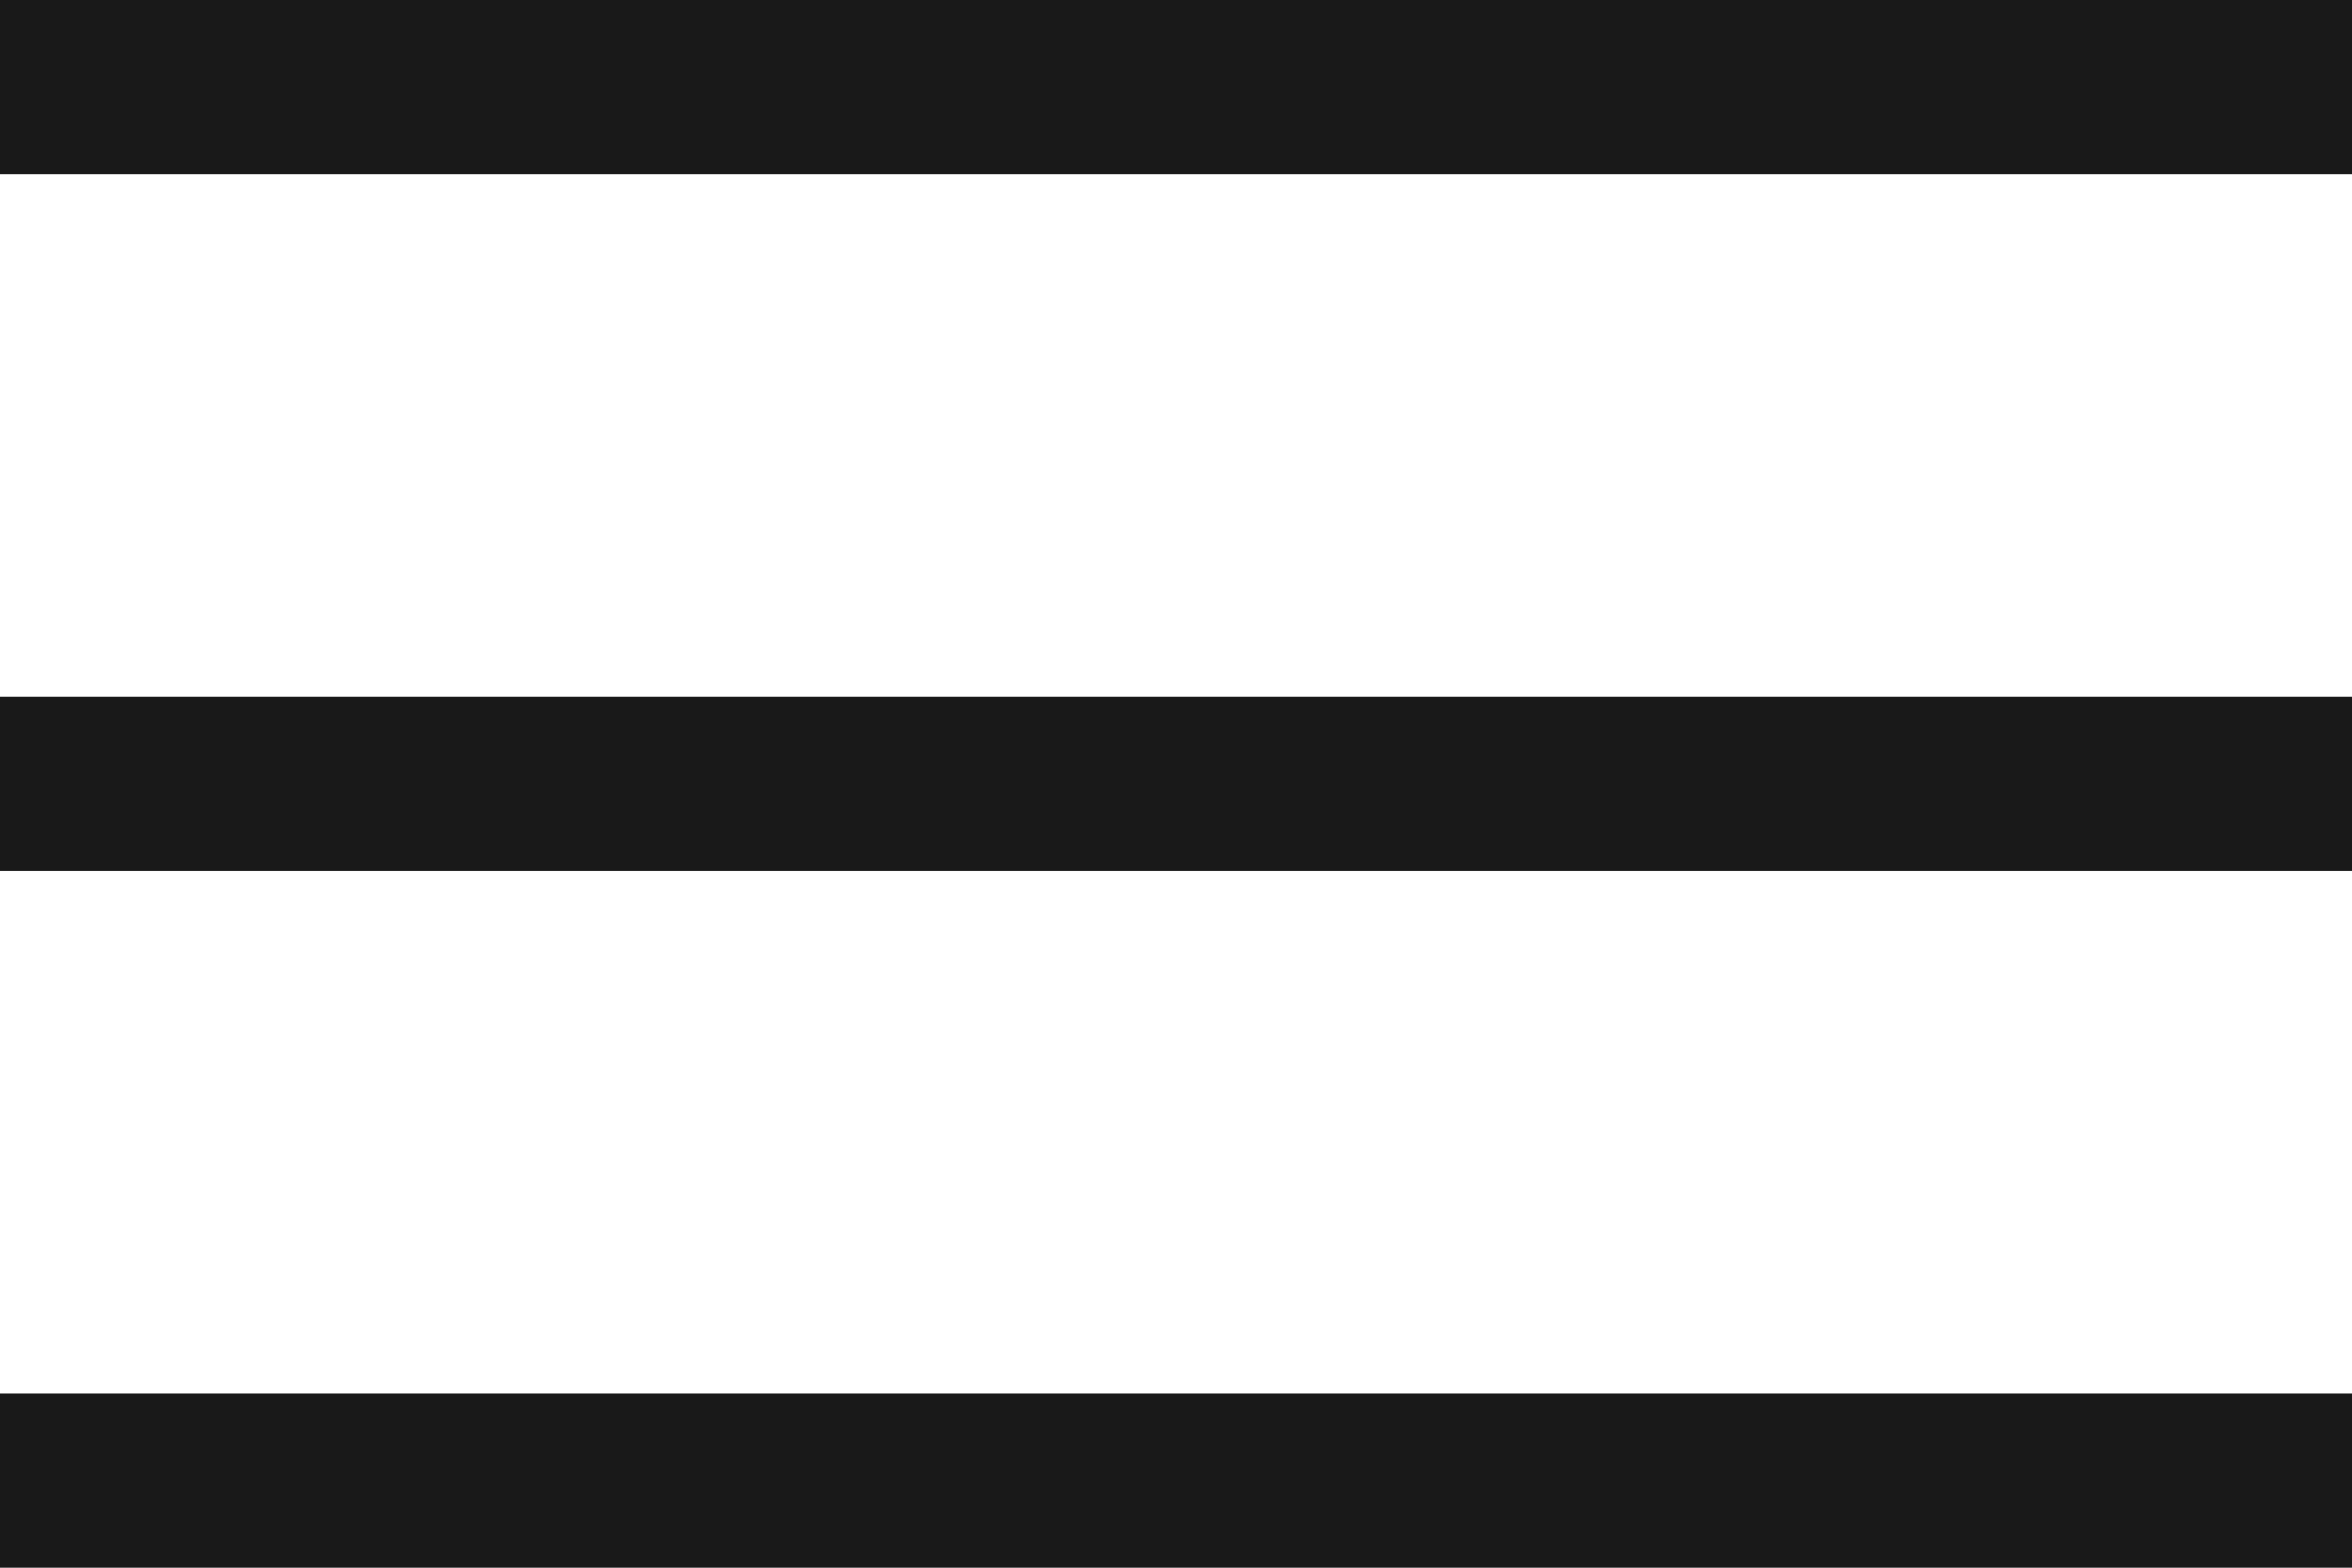 <svg xmlns="http://www.w3.org/2000/svg" width="27" height="18" viewBox="0 0 27 18">
    <g id="Gruppe_76" data-name="Gruppe 76" transform="translate(-36 -20)">
        <line id="Linie_13" data-name="Linie 13" x2="27" transform="translate(36 37)" fill="none" stroke="#191919" stroke-width="2"/>
        <line id="Linie_12" data-name="Linie 12" x2="27" transform="translate(36 29)" fill="none" stroke="#191919" stroke-width="2"/>
        <line id="Linie_11" data-name="Linie 11" x2="27" transform="translate(36 21)" fill="none" stroke="#191919" stroke-width="2"/>
    </g>
</svg>

